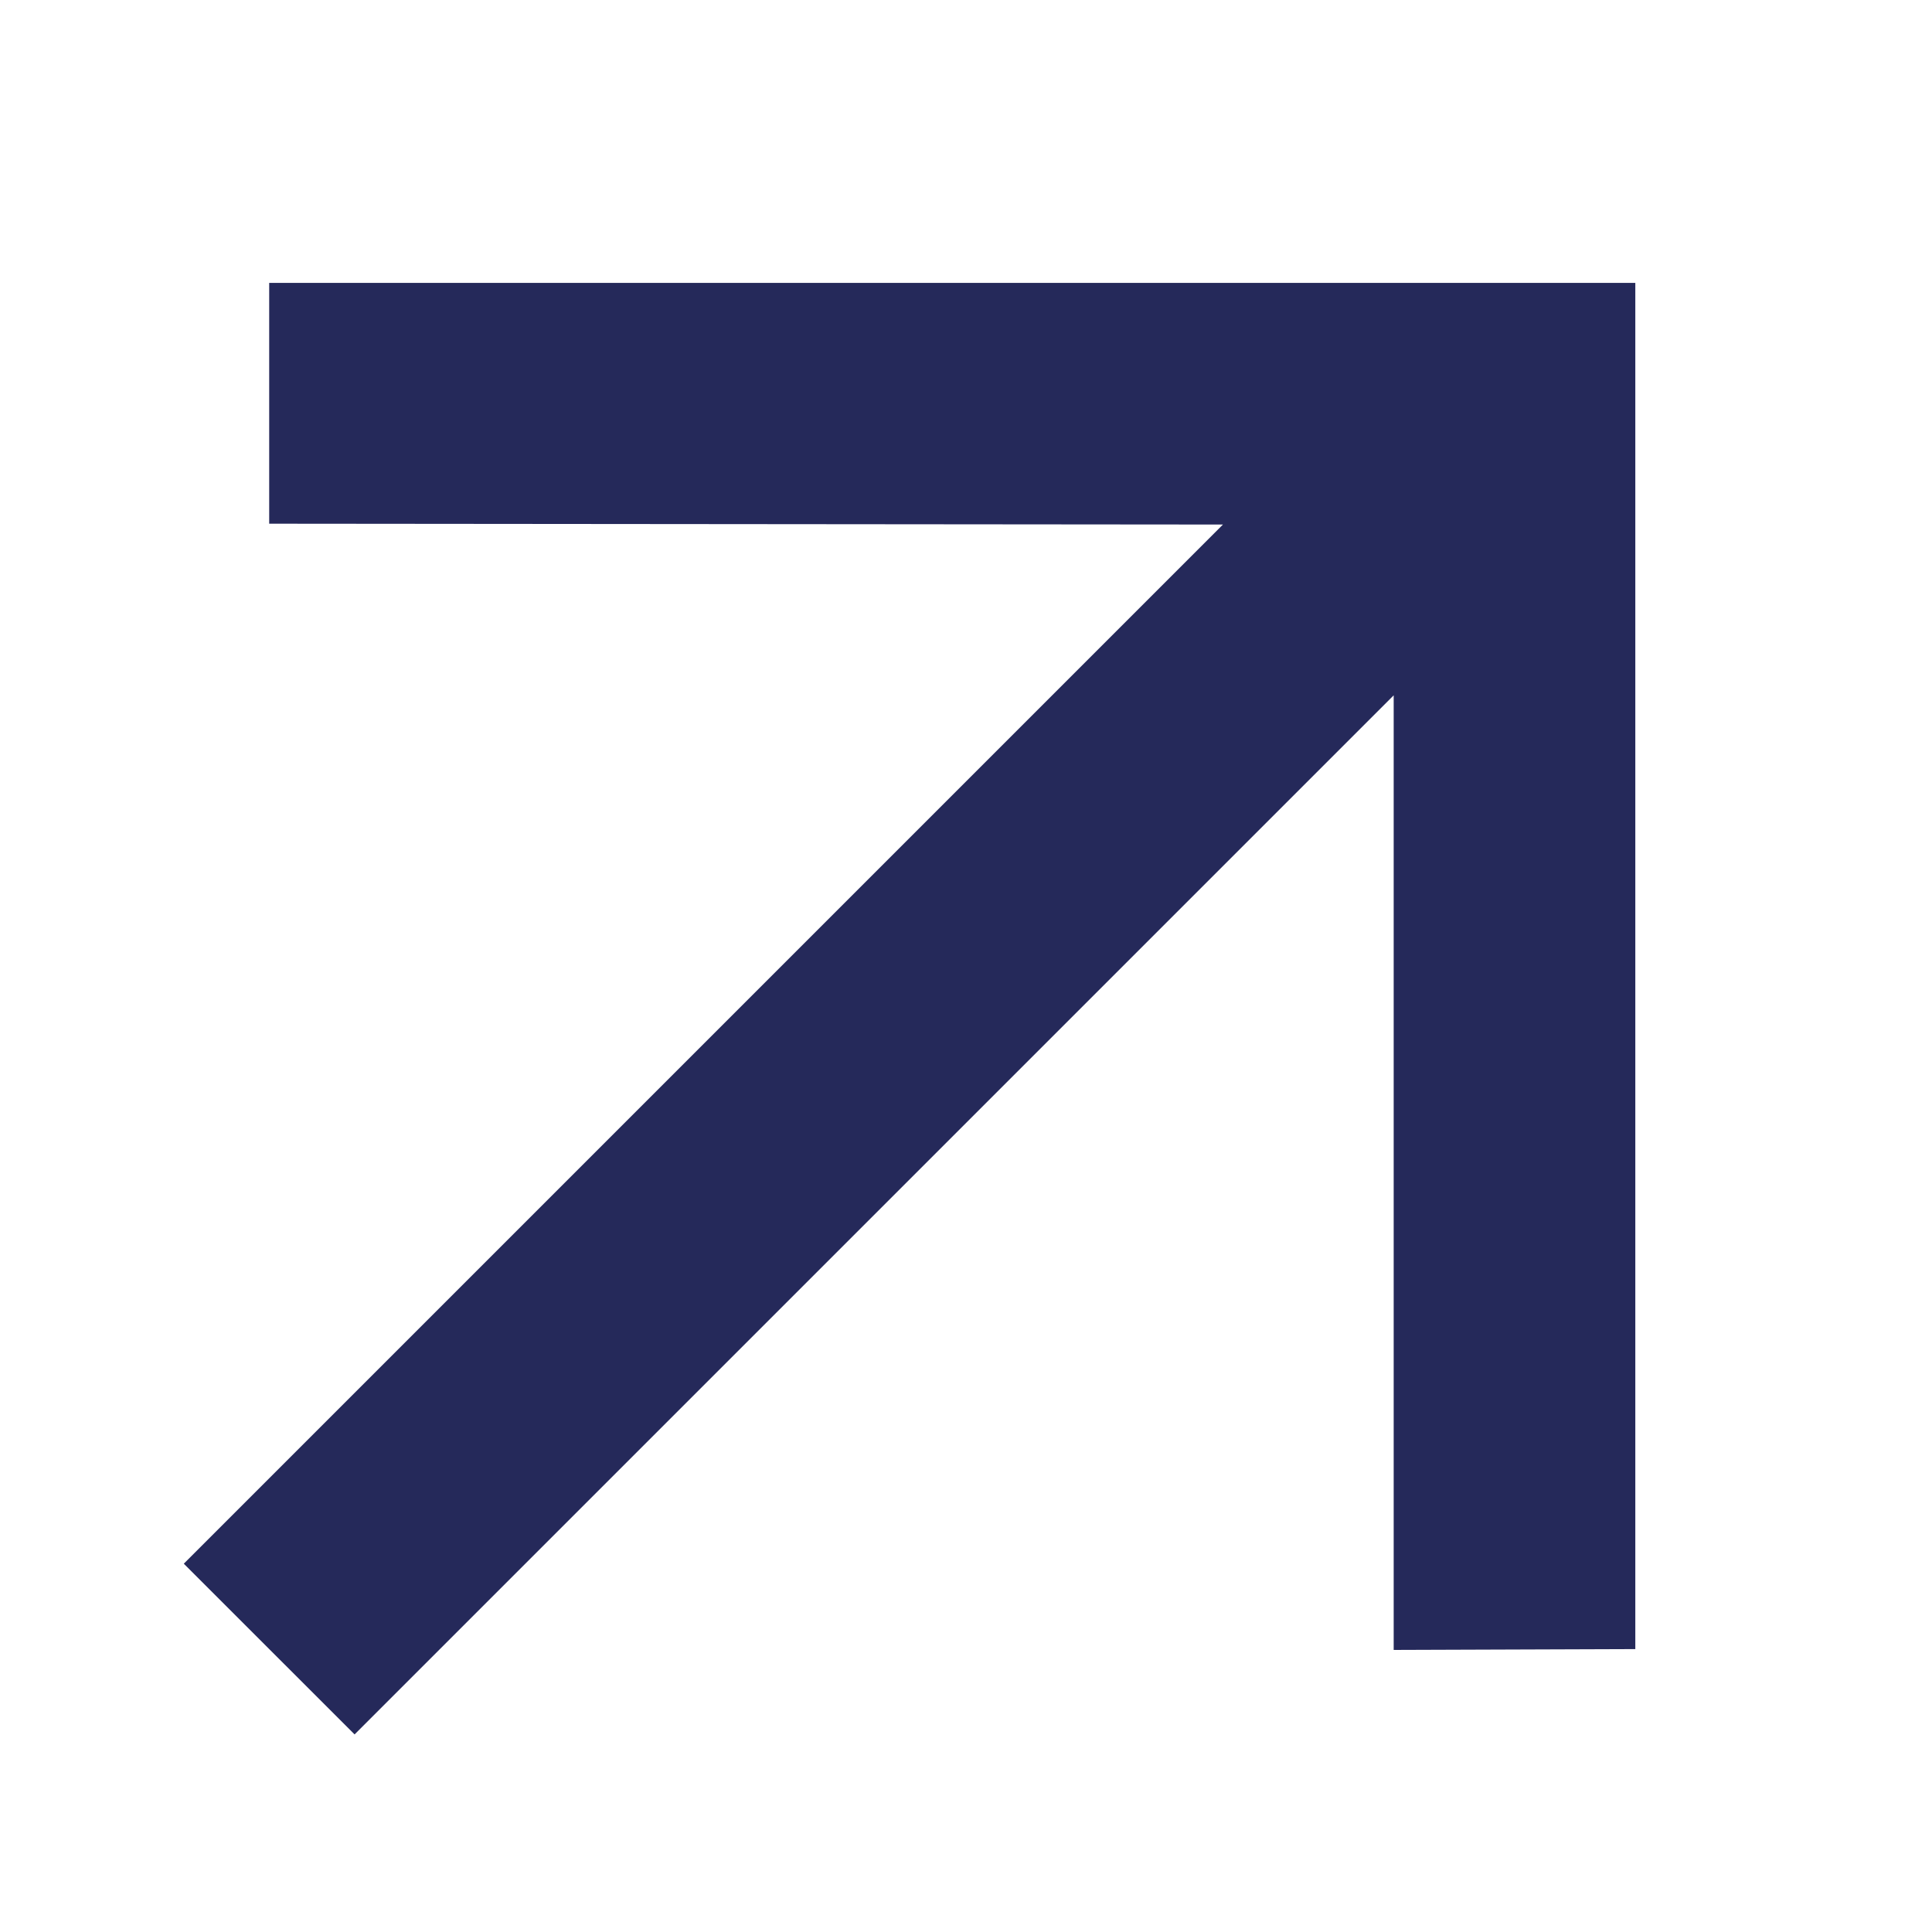 <?xml version="1.0" encoding="UTF-8"?> <svg xmlns="http://www.w3.org/2000/svg" width="30" height="30" viewBox="0 0 30 30" fill="none"> <g clip-path="url(#clip0_19_12)"> <path d="M5.506 26.932L21.641 10.797V25.62L25.393 25.607V4.393H4.18V8.132L18.99 8.145L2.854 24.281L5.506 26.932Z" fill="#25295A"></path> </g> <defs> <clipPath id="clip0_19_12"> <rect width="30" height="30" fill="white"></rect> </clipPath> </defs> </svg> 